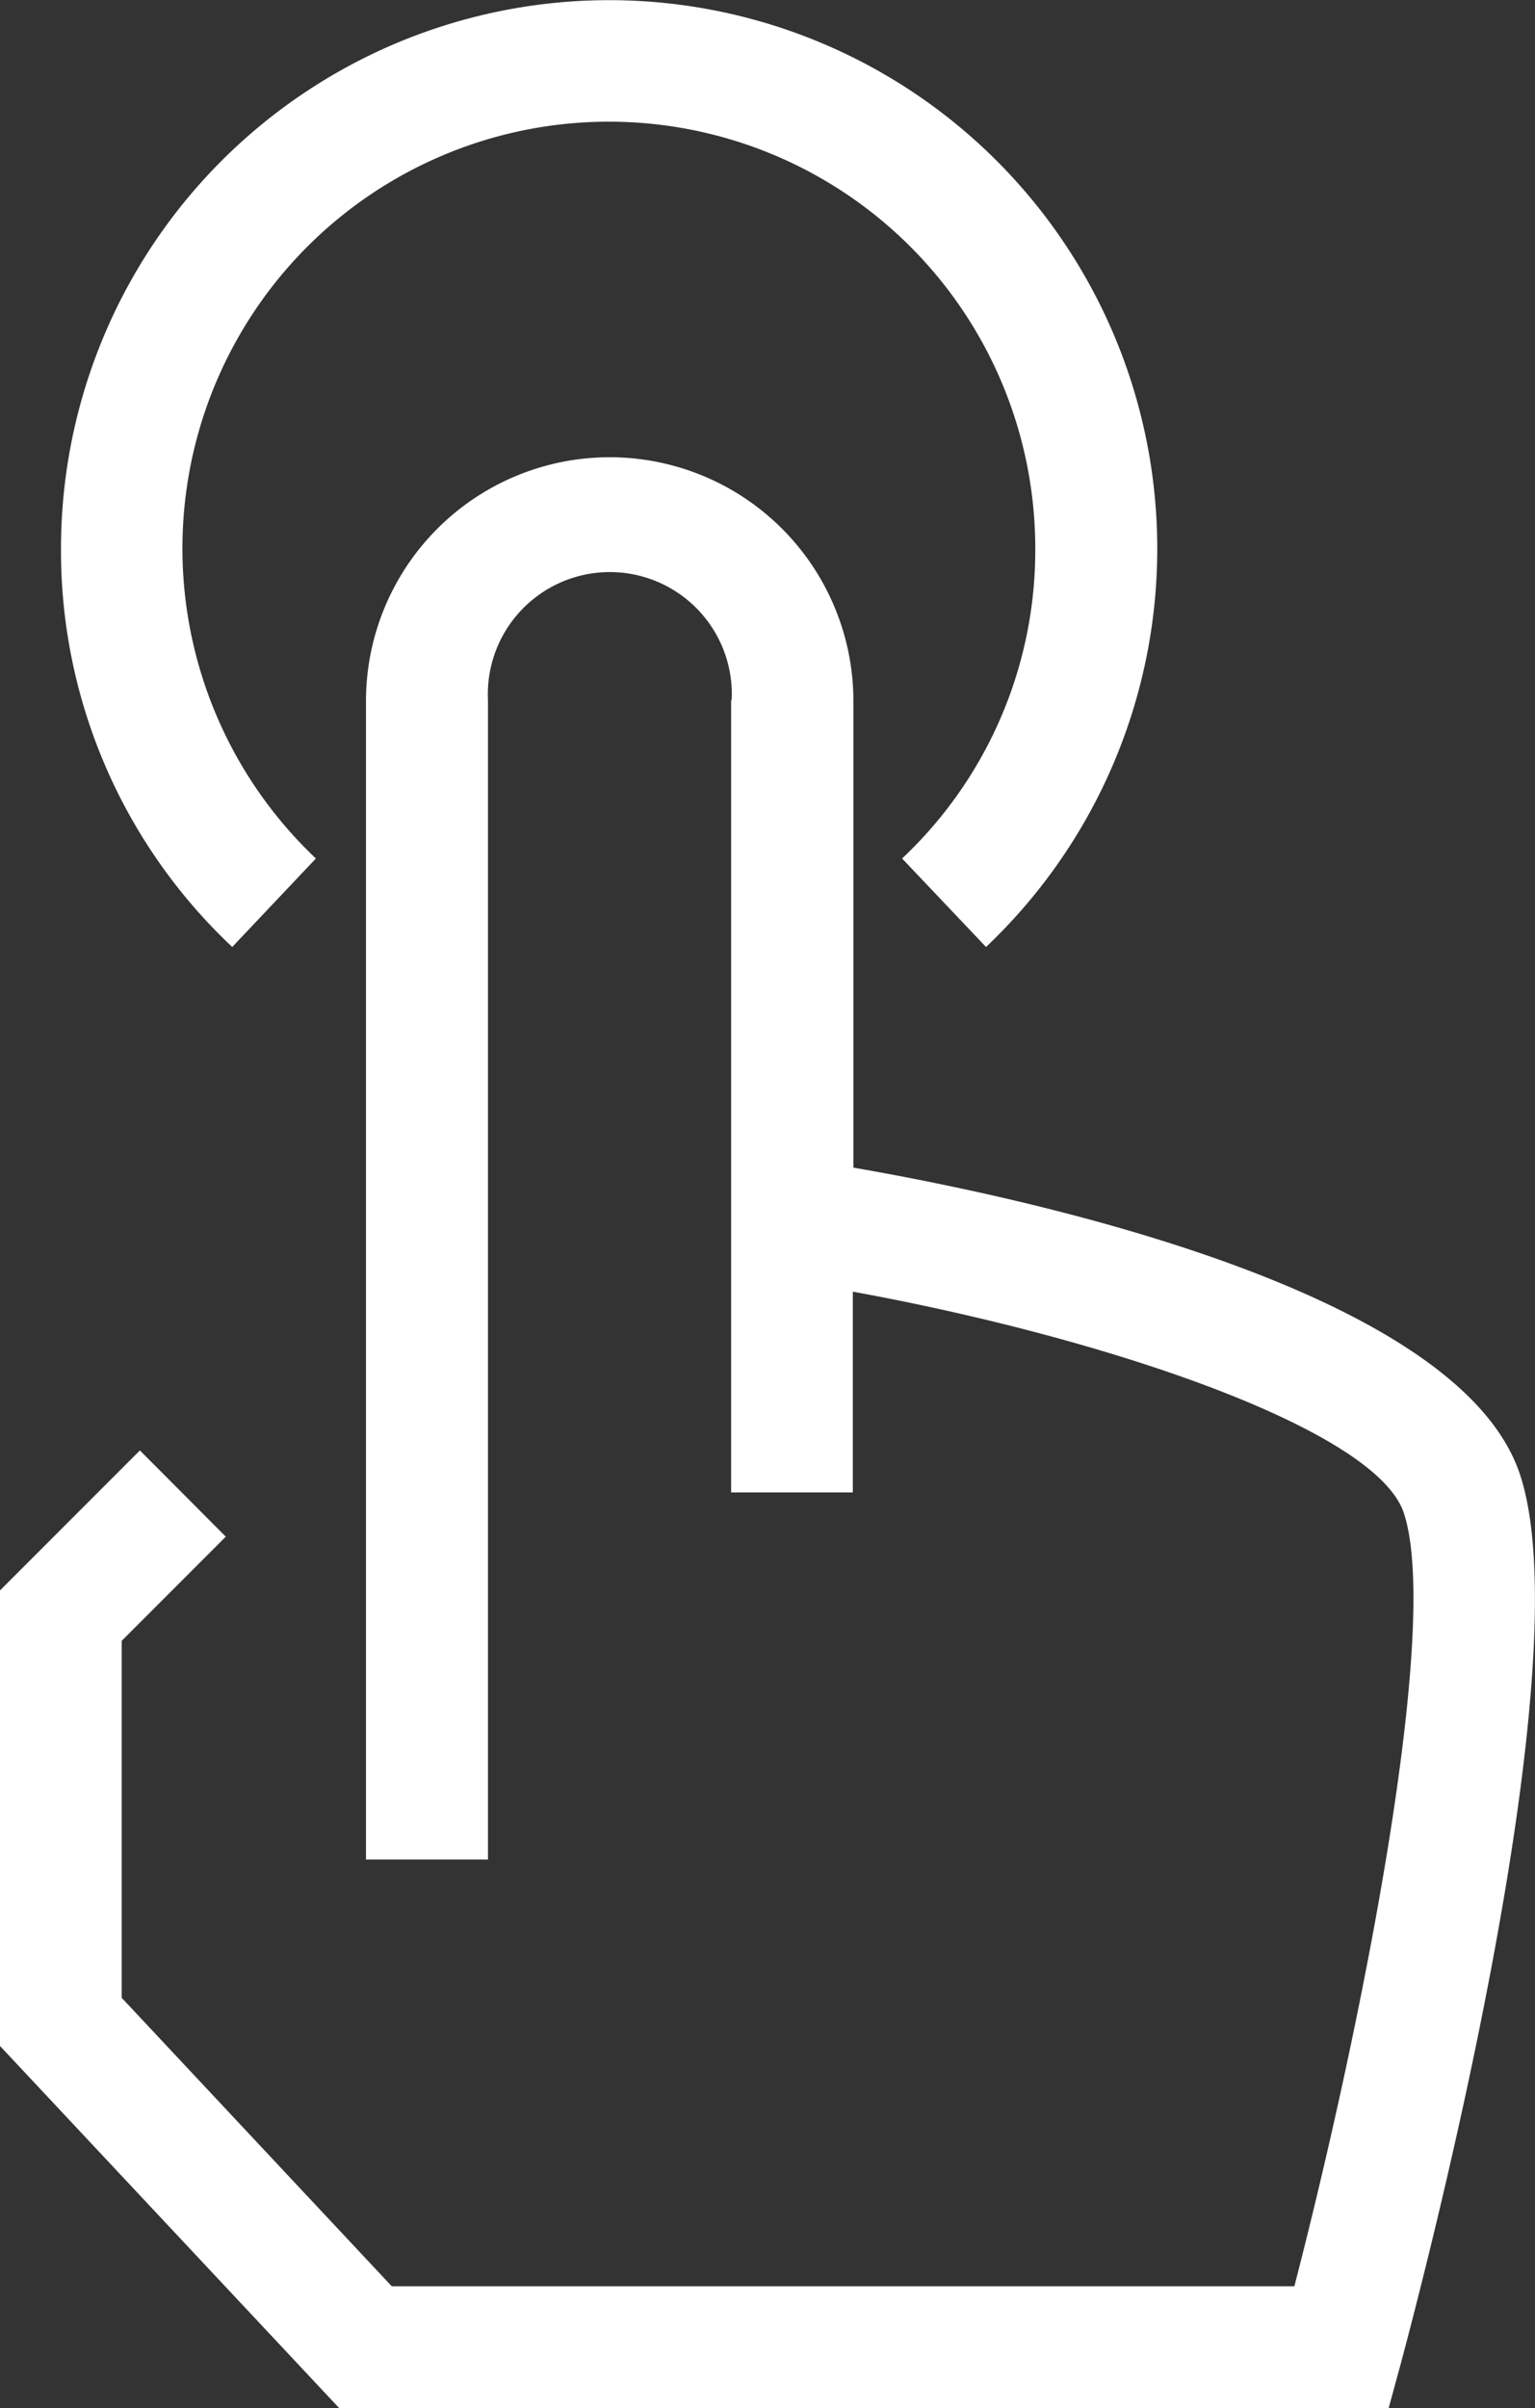 <svg xmlns="http://www.w3.org/2000/svg" viewBox="0 0 54.86 86"><rect x="0" y="0" width="54.86" height="86" fill="#333333" stroke="none"/><defs><style>.cls-1{fill:#fff;}</style></defs><title>simple</title><g id="Layer_2" data-name="Layer 2"><g id="Icons"><path class="cls-1" d="M26.13,25l0,28.3h4.35V46.13c9.16,1.67,18.7,4.93,19.69,7.9,1.35,4.06-1.53,18.43-3.91,27.62H14L4.35,71.35V58.6l3.72-3.72L5,51.8l-5,5V73.07L12.12,86H49.63l.44-1.61c.67-2.51,6.57-24.78,4.25-31.74C52.13,46.07,36.68,42.77,30.5,41.7l0-16.66h0a8.71,8.71,0,0,0-17.42,0V66.41h4.36V25a4.36,4.36,0,1,1,8.71,0"/><path class="cls-1" d="M11.29,30.66A15.24,15.24,0,1,1,37,19.59a15.11,15.11,0,0,1-4.76,11.07l3,3.16A19.59,19.59,0,1,0,2.18,19.59,19.41,19.41,0,0,0,8.3,33.82Z"/></g></g></svg>